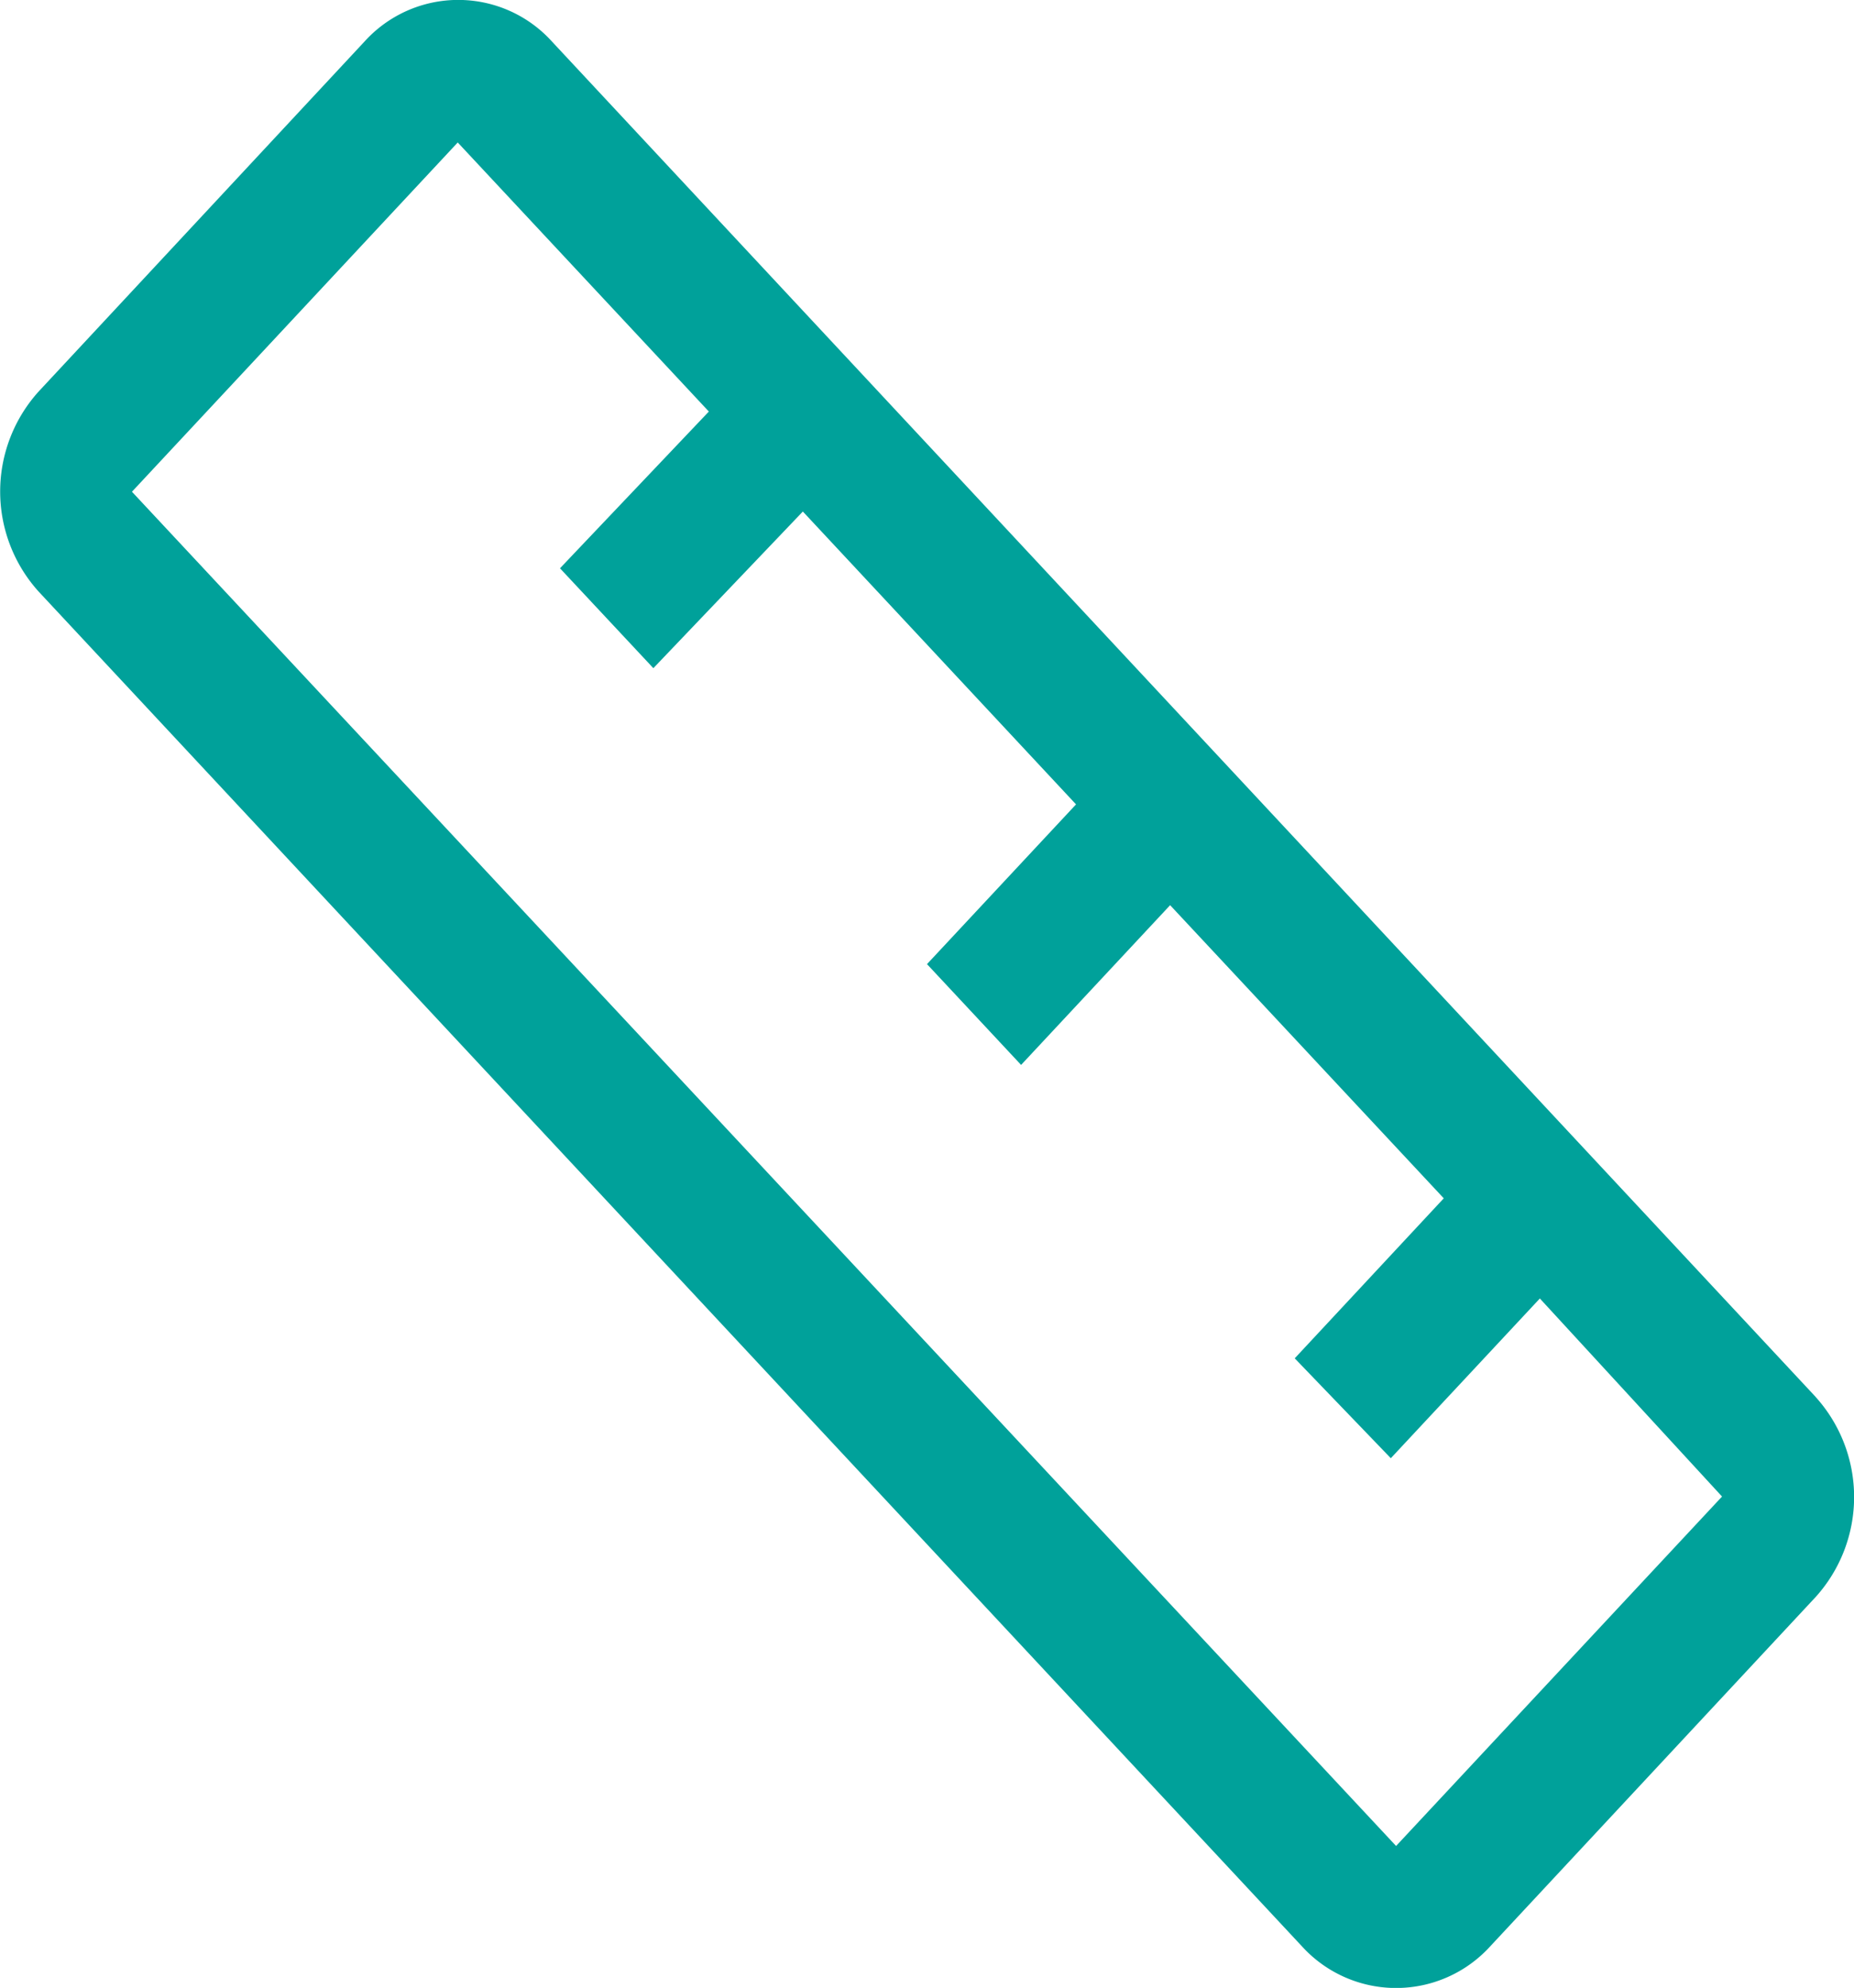<svg xmlns="http://www.w3.org/2000/svg" width="20.414" height="21.891" viewBox="0 0 20.414 21.891">
  <path id="ruler-alt" d="M22.25,17.623,8.338,2.7a1.391,1.391,0,0,0-2.065,0L2.684,6.555a1.644,1.644,0,0,0,0,2.2L16.6,23.68a1.4,1.4,0,0,0,2.064,0l3.589-3.853a1.644,1.644,0,0,0,0-2.2ZM17.632,22.57,3.713,7.657,7.3,3.811l2.765,2.963L8.426,8.5,9.454,9.6,11.1,7.875,14.108,11.1l-1.641,1.759,1.036,1.11,1.641-1.759,3.013,3.228L16.516,17.2l1.058,1.1,1.641-1.759,2.006,2.181Z" transform="translate(-2.26 -2.242)" fill="#00a19a"/>
</svg>
